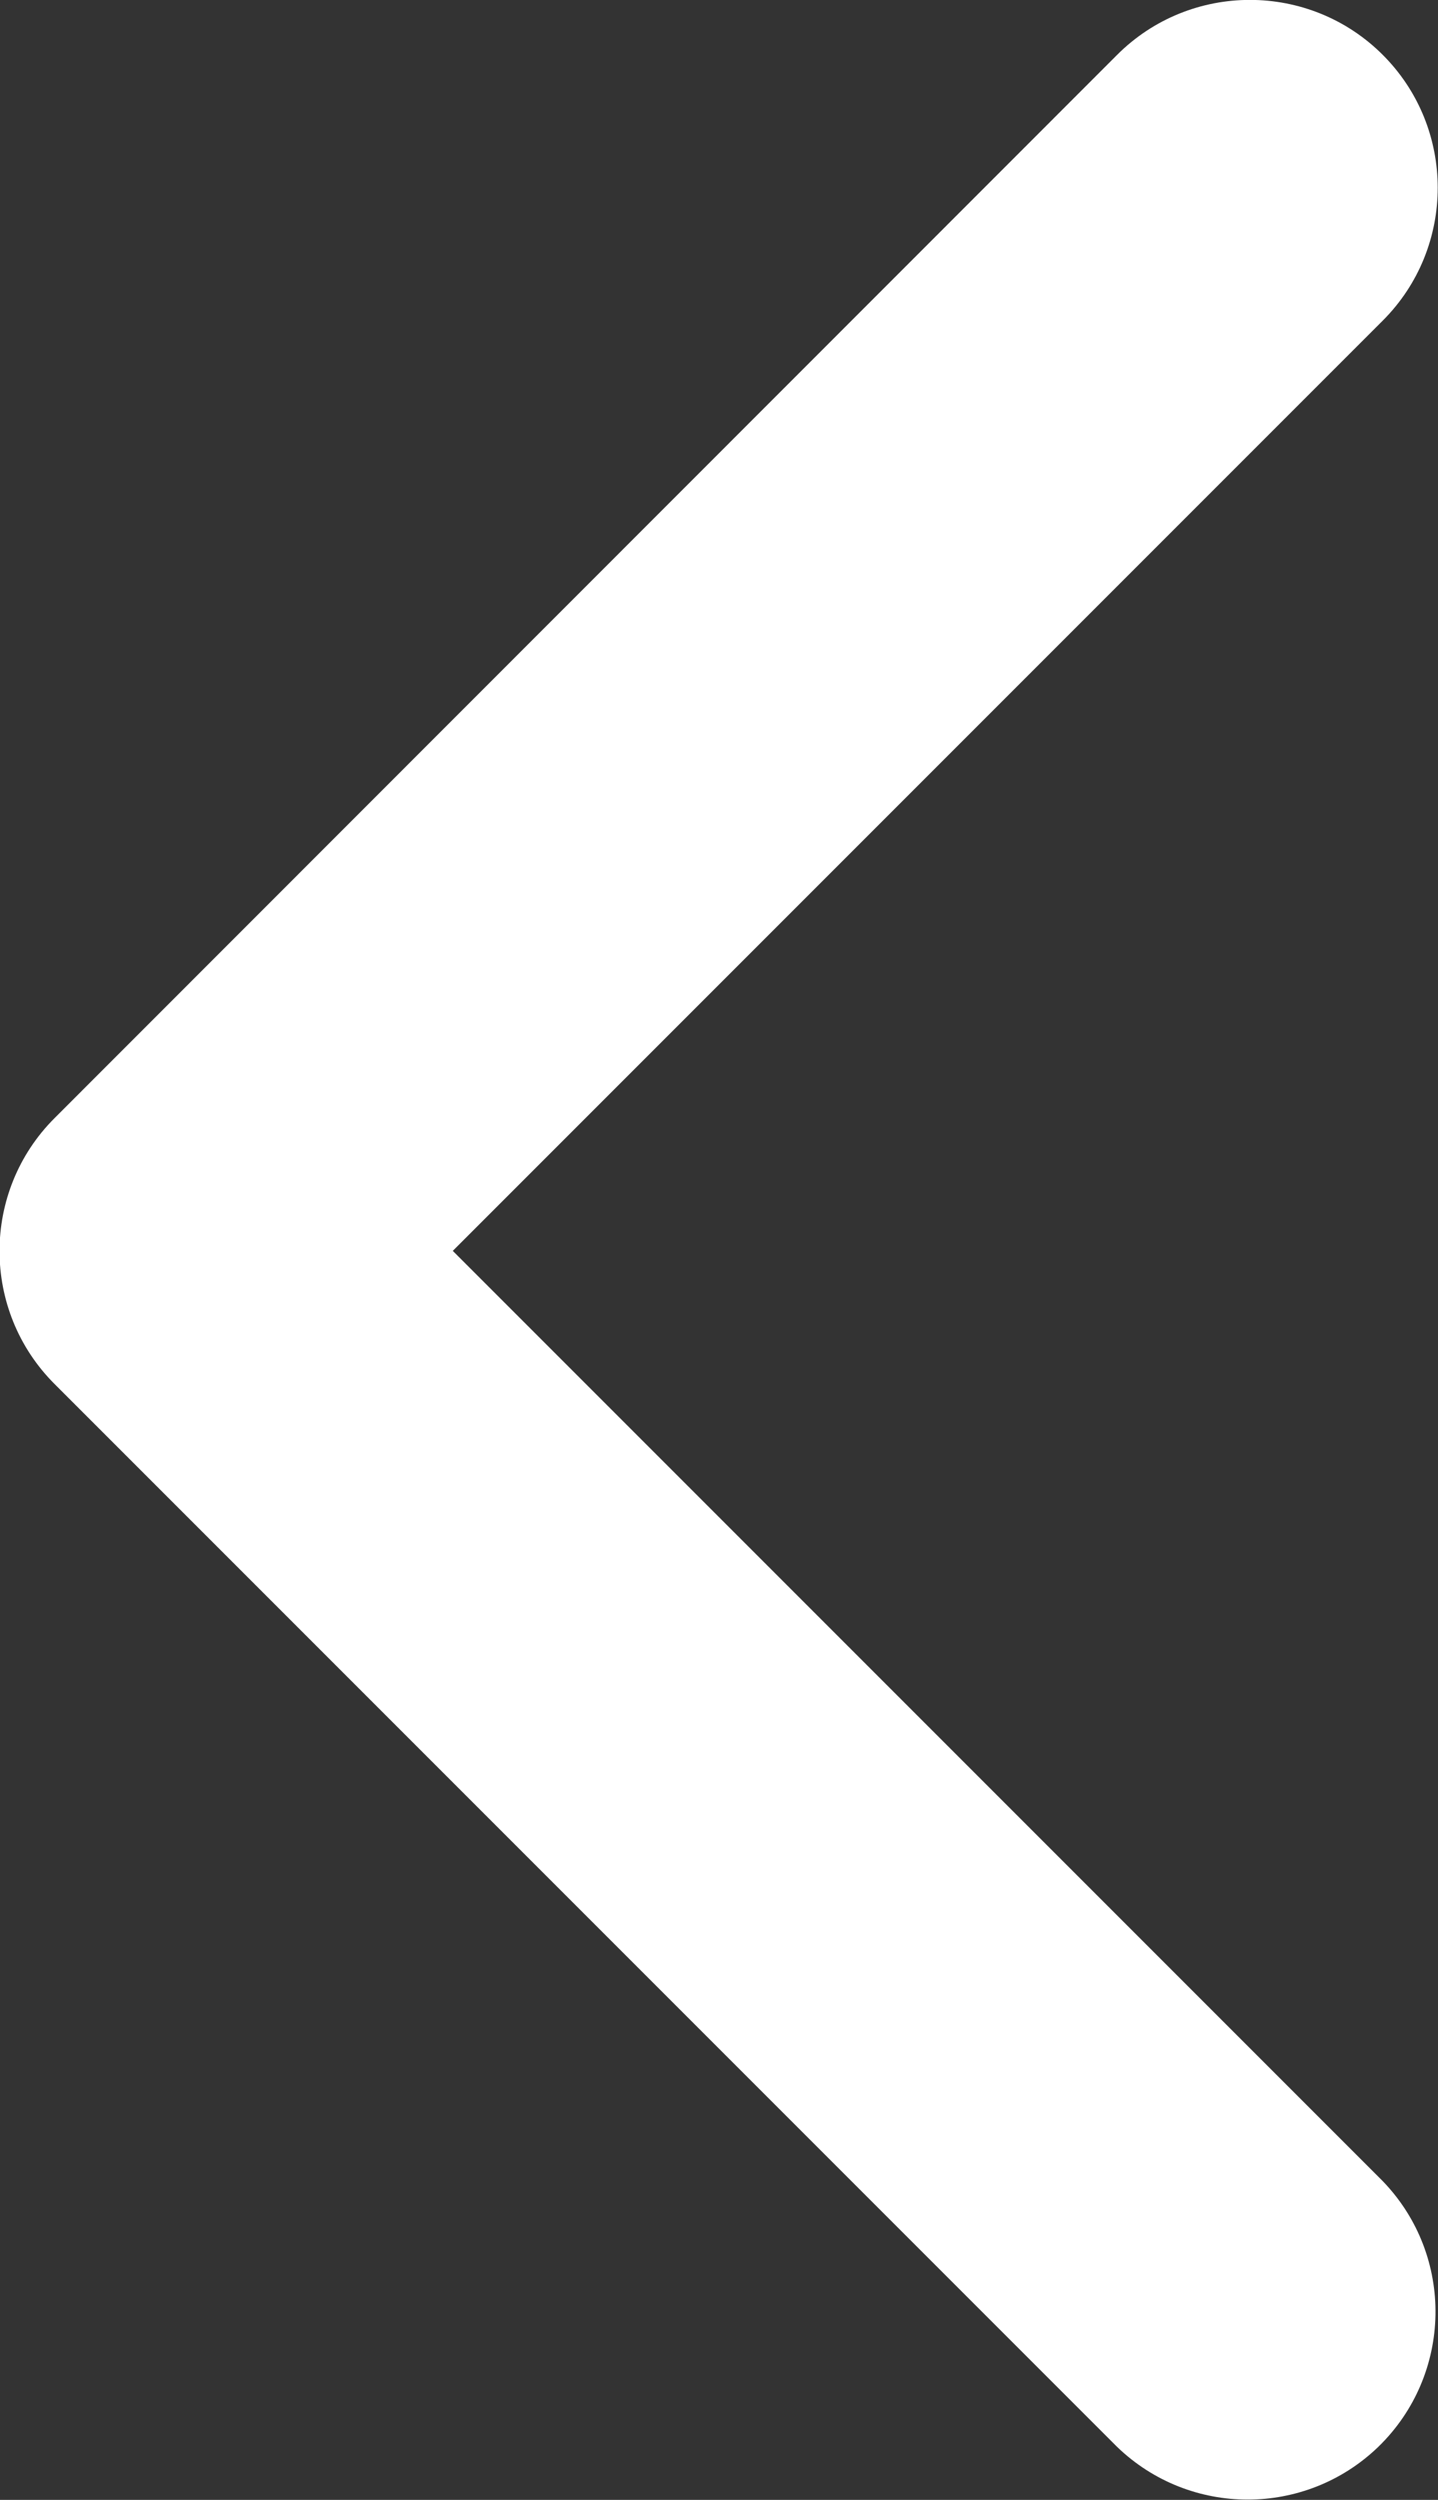 <svg xmlns="http://www.w3.org/2000/svg" viewBox="0 0 382.7 665.1"><rect x="0" y="0" width="382.7" height="665.1" fill="#333333" stroke="none"/><path d="M368 14.6c19.5 19.5 19.5 51.2 0 70.7L120.5 332.8 368 580.3c19.2 19.9 18.6 51.5-1.2 70.7-19.4 18.7-50.1 18.7-69.5 0L14.5 368.2C-5 348.7-5 317 14.5 297.5L297.3 14.6c19.5-19.5 51.2-19.5 70.7 0z" fill="#fff"/></svg>